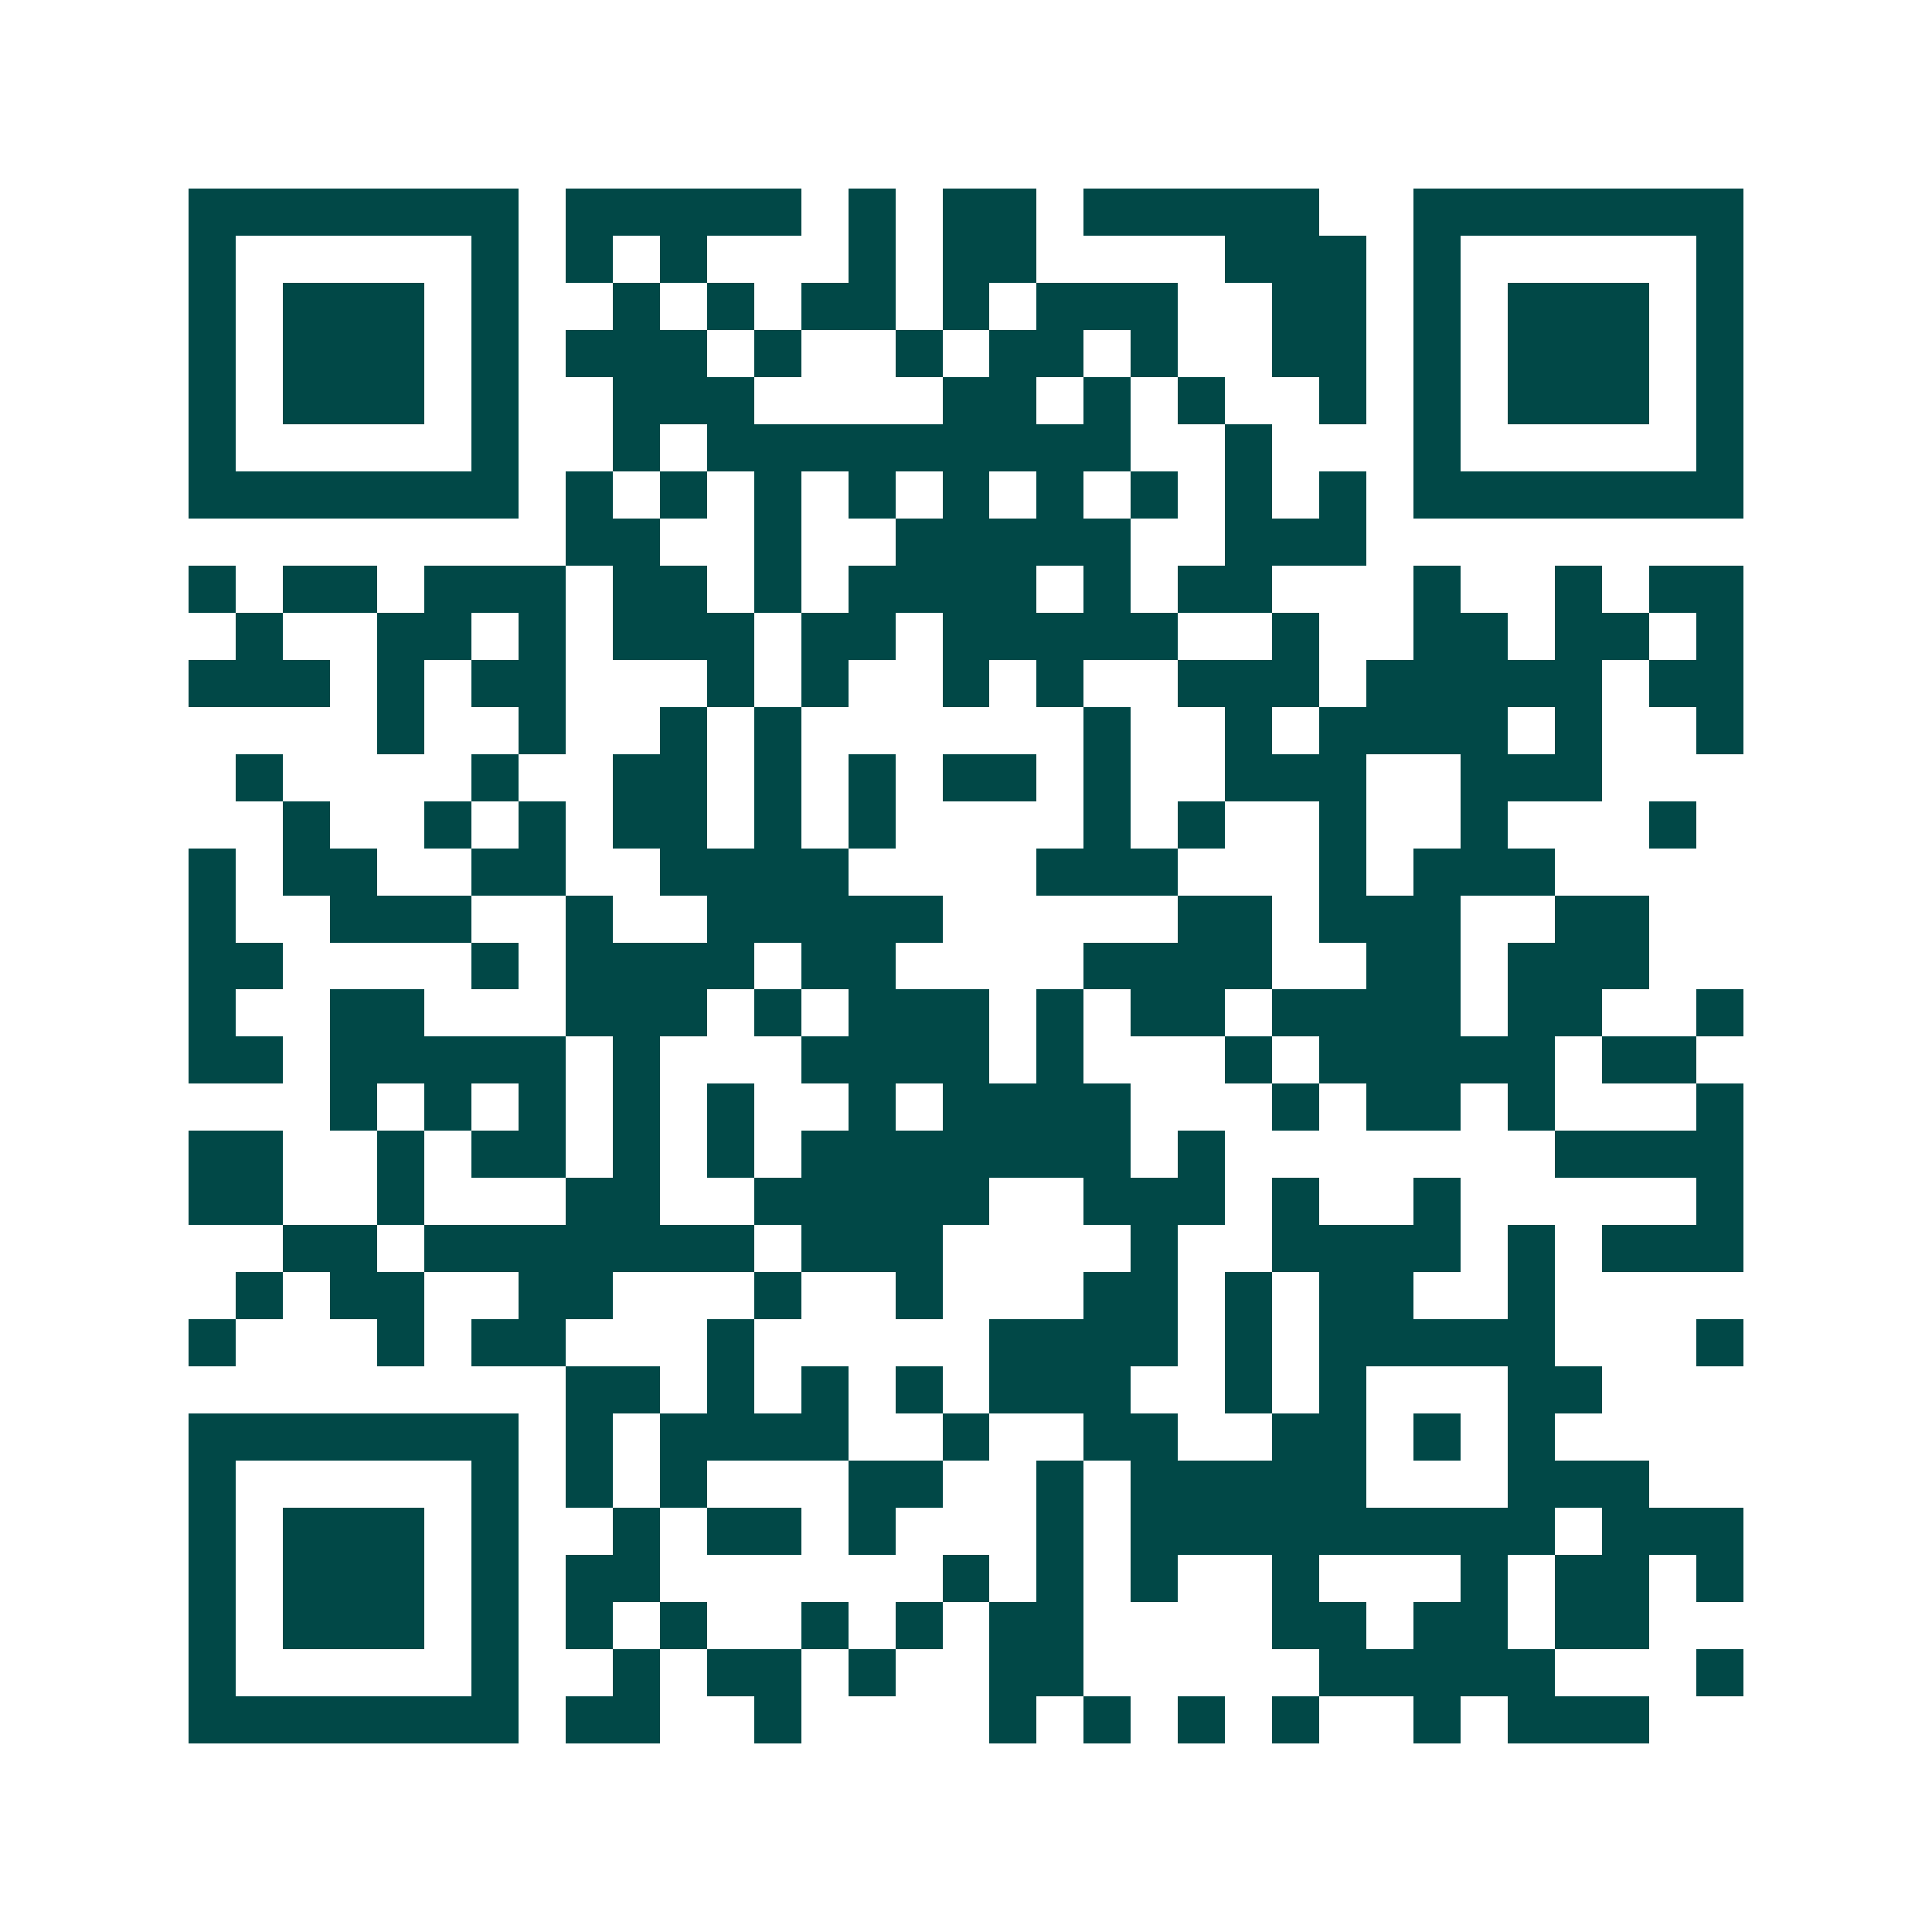 <svg xmlns="http://www.w3.org/2000/svg" width="200" height="200" viewBox="0 0 41 41" shape-rendering="crispEdges"><path fill="#ffffff" d="M0 0h41v41H0z"/><path stroke="#014847" d="M4 4.5h7m1 0h5m1 0h1m1 0h2m1 0h5m2 0h7M4 5.5h1m5 0h1m1 0h1m1 0h1m3 0h1m1 0h2m4 0h3m1 0h1m5 0h1M4 6.5h1m1 0h3m1 0h1m2 0h1m1 0h1m1 0h2m1 0h1m1 0h3m2 0h2m1 0h1m1 0h3m1 0h1M4 7.5h1m1 0h3m1 0h1m1 0h3m1 0h1m2 0h1m1 0h2m1 0h1m2 0h2m1 0h1m1 0h3m1 0h1M4 8.5h1m1 0h3m1 0h1m2 0h3m4 0h2m1 0h1m1 0h1m2 0h1m1 0h1m1 0h3m1 0h1M4 9.5h1m5 0h1m2 0h1m1 0h9m2 0h1m3 0h1m5 0h1M4 10.5h7m1 0h1m1 0h1m1 0h1m1 0h1m1 0h1m1 0h1m1 0h1m1 0h1m1 0h1m1 0h7M12 11.5h2m2 0h1m2 0h5m2 0h3M4 12.5h1m1 0h2m1 0h3m1 0h2m1 0h1m1 0h4m1 0h1m1 0h2m3 0h1m2 0h1m1 0h2M5 13.5h1m2 0h2m1 0h1m1 0h3m1 0h2m1 0h5m2 0h1m2 0h2m1 0h2m1 0h1M4 14.5h3m1 0h1m1 0h2m3 0h1m1 0h1m2 0h1m1 0h1m2 0h3m1 0h5m1 0h2M8 15.5h1m2 0h1m2 0h1m1 0h1m6 0h1m2 0h1m1 0h4m1 0h1m2 0h1M5 16.5h1m4 0h1m2 0h2m1 0h1m1 0h1m1 0h2m1 0h1m2 0h3m2 0h3M6 17.5h1m2 0h1m1 0h1m1 0h2m1 0h1m1 0h1m4 0h1m1 0h1m2 0h1m2 0h1m3 0h1M4 18.5h1m1 0h2m2 0h2m2 0h4m4 0h3m3 0h1m1 0h3M4 19.5h1m2 0h3m2 0h1m2 0h5m5 0h2m1 0h3m2 0h2M4 20.5h2m4 0h1m1 0h4m1 0h2m4 0h4m2 0h2m1 0h3M4 21.5h1m2 0h2m3 0h3m1 0h1m1 0h3m1 0h1m1 0h2m1 0h4m1 0h2m2 0h1M4 22.5h2m1 0h5m1 0h1m3 0h4m1 0h1m3 0h1m1 0h5m1 0h2M7 23.5h1m1 0h1m1 0h1m1 0h1m1 0h1m2 0h1m1 0h4m3 0h1m1 0h2m1 0h1m3 0h1M4 24.5h2m2 0h1m1 0h2m1 0h1m1 0h1m1 0h7m1 0h1m7 0h4M4 25.5h2m2 0h1m3 0h2m2 0h5m2 0h3m1 0h1m2 0h1m5 0h1M6 26.5h2m1 0h7m1 0h3m4 0h1m2 0h4m1 0h1m1 0h3M5 27.5h1m1 0h2m2 0h2m3 0h1m2 0h1m3 0h2m1 0h1m1 0h2m2 0h1M4 28.5h1m3 0h1m1 0h2m3 0h1m5 0h4m1 0h1m1 0h5m3 0h1M12 29.5h2m1 0h1m1 0h1m1 0h1m1 0h3m2 0h1m1 0h1m3 0h2M4 30.5h7m1 0h1m1 0h4m2 0h1m2 0h2m2 0h2m1 0h1m1 0h1M4 31.5h1m5 0h1m1 0h1m1 0h1m3 0h2m2 0h1m1 0h5m3 0h3M4 32.5h1m1 0h3m1 0h1m2 0h1m1 0h2m1 0h1m3 0h1m1 0h9m1 0h3M4 33.5h1m1 0h3m1 0h1m1 0h2m6 0h1m1 0h1m1 0h1m2 0h1m3 0h1m1 0h2m1 0h1M4 34.5h1m1 0h3m1 0h1m1 0h1m1 0h1m2 0h1m1 0h1m1 0h2m4 0h2m1 0h2m1 0h2M4 35.5h1m5 0h1m2 0h1m1 0h2m1 0h1m2 0h2m5 0h5m3 0h1M4 36.5h7m1 0h2m2 0h1m4 0h1m1 0h1m1 0h1m1 0h1m2 0h1m1 0h3"/></svg>
